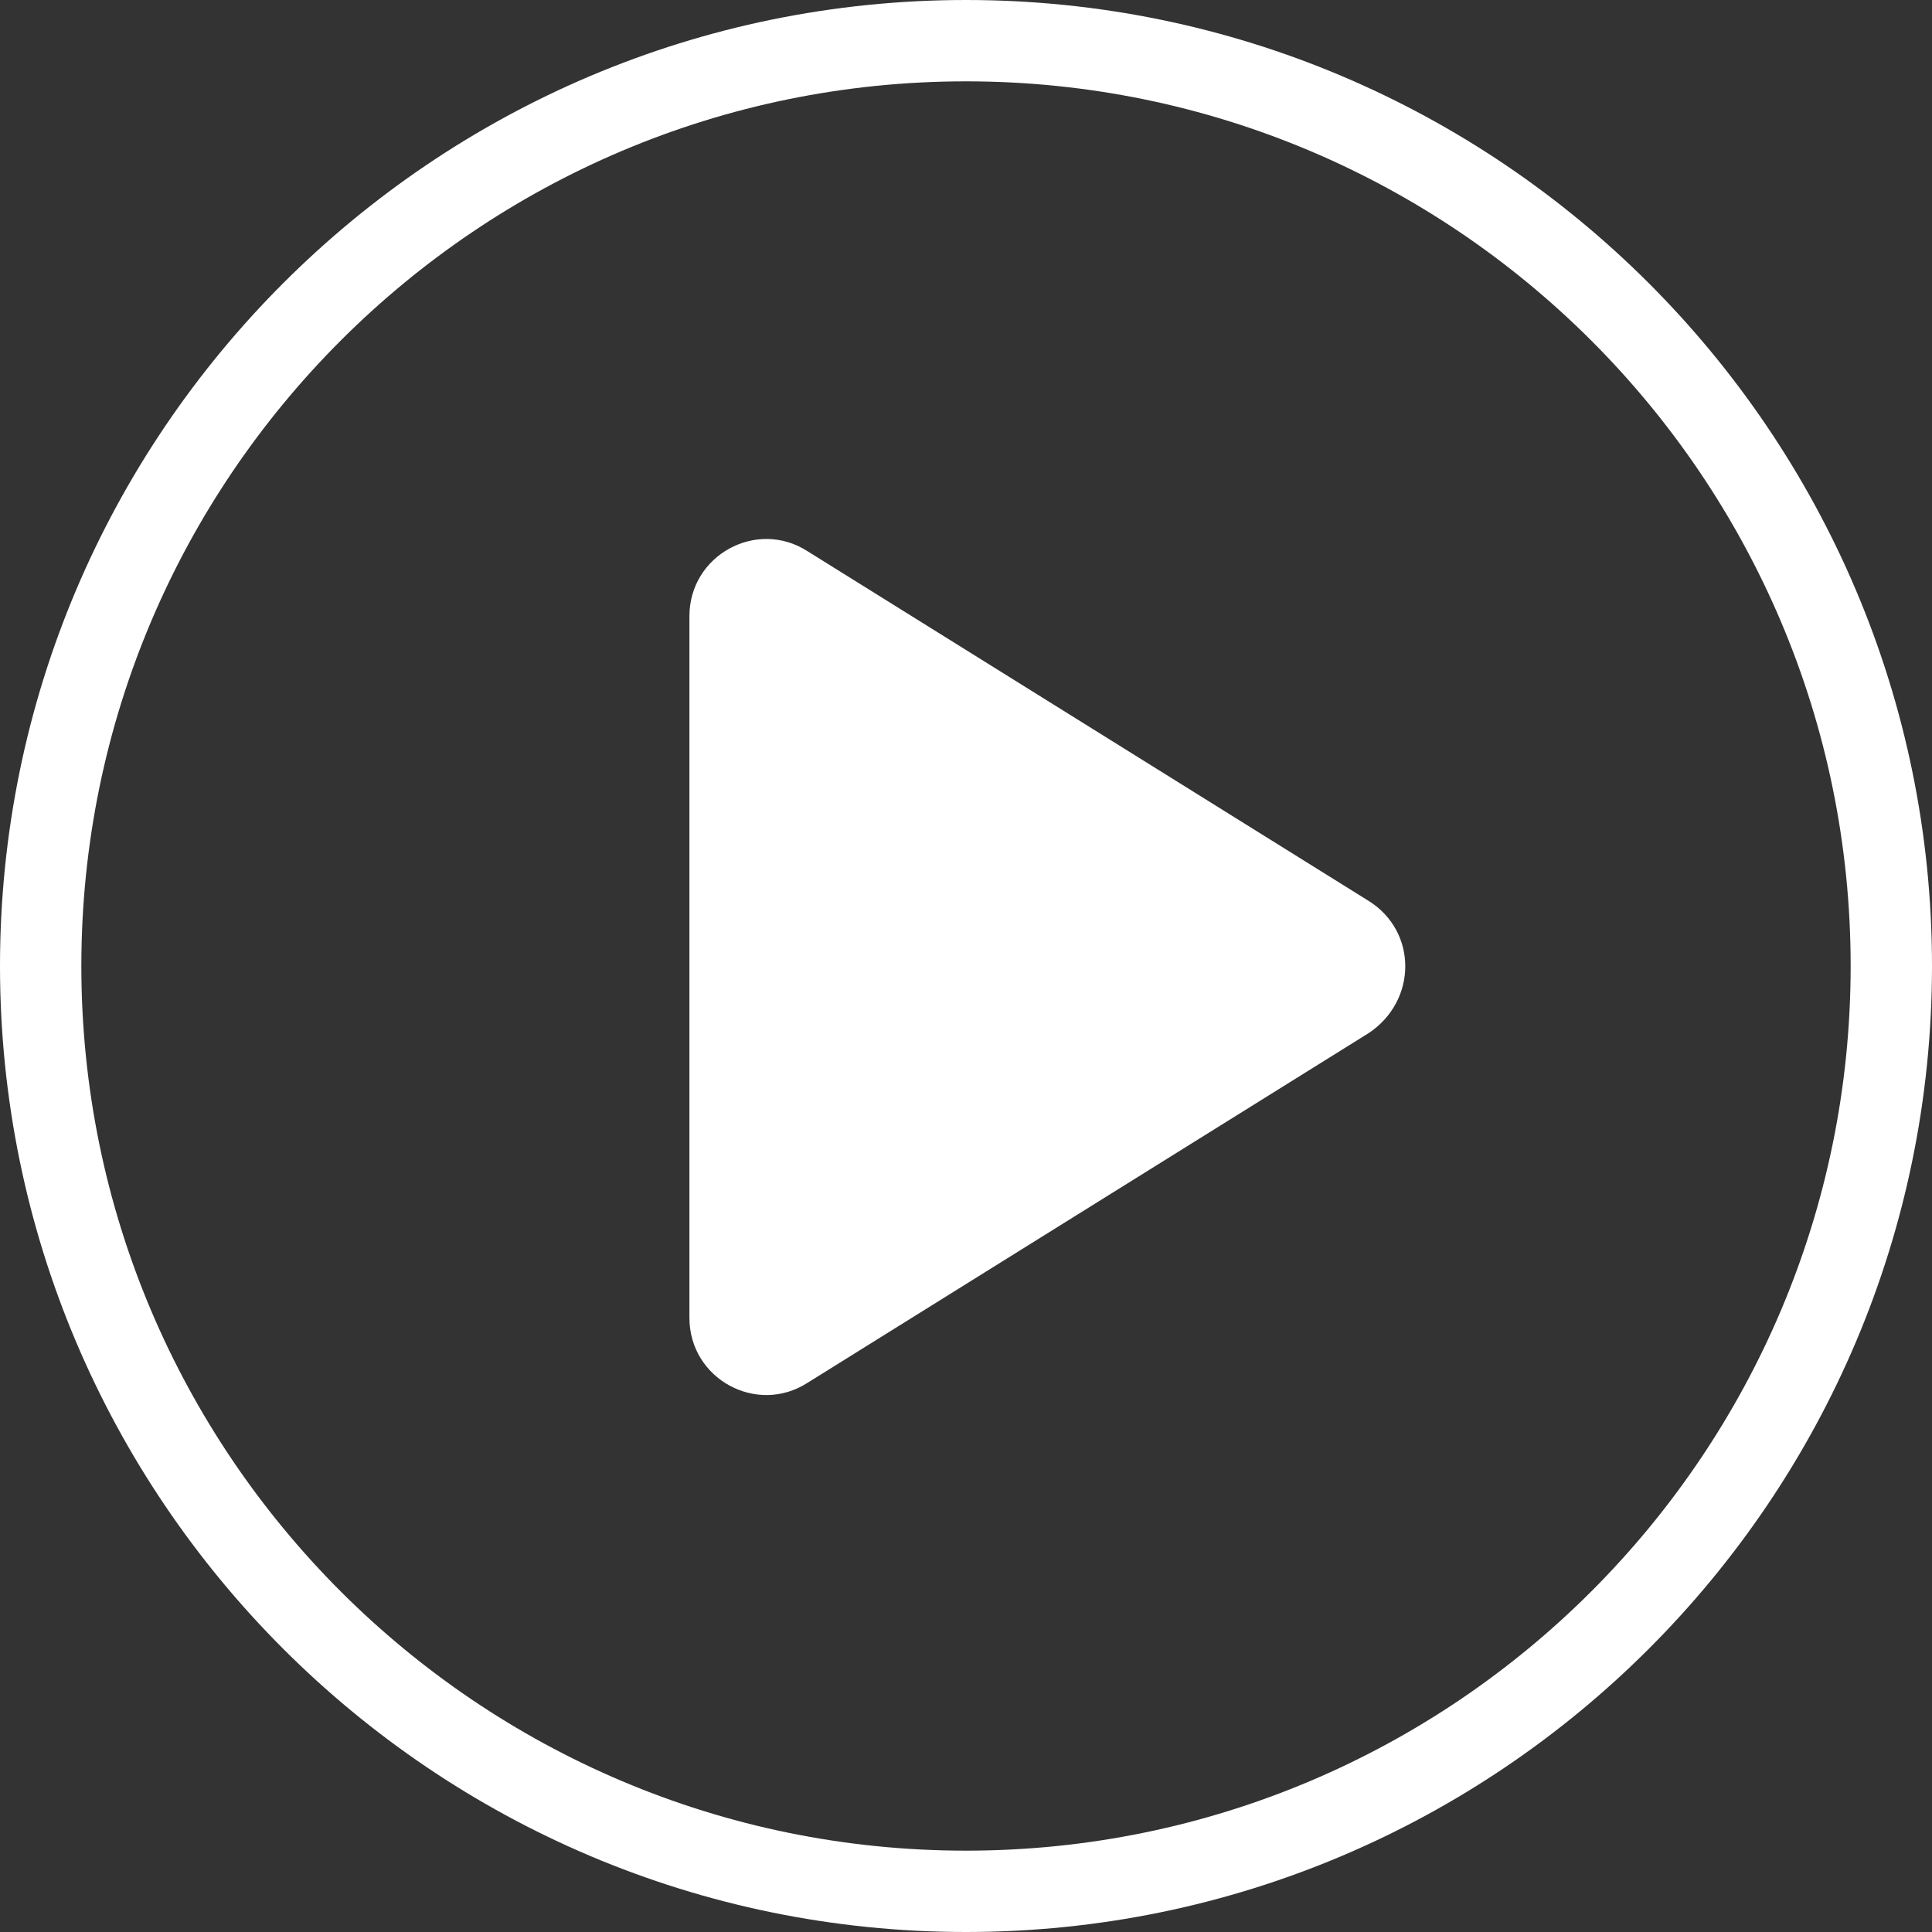 <?xml version="1.0" encoding="utf-8"?>
<!-- Generator: Adobe Illustrator 17.1.0, SVG Export Plug-In . SVG Version: 6.00 Build 0)  -->
<!DOCTYPE svg PUBLIC "-//W3C//DTD SVG 1.1//EN" "http://www.w3.org/Graphics/SVG/1.1/DTD/svg11.dtd">
<svg version="1.1" id="Layer_1" xmlns="http://www.w3.org/2000/svg" xmlns:xlink="http://www.w3.org/1999/xlink" x="0px" y="0px"
	 viewBox="0 0 95 95" enable-background="new 0 0 95 95" xml:space="preserve">
<rect x="0" y="0" width="95" height="95" fill="#333333" stroke="none"/>
<g>
	<defs>
		<rect id="SVGID_1_" width="95" height="95"/>
	</defs>
	<clipPath id="SVGID_2_">
		<use xlink:href="#SVGID_1_"  overflow="visible"/>
	</clipPath>
	<path clip-path="url(#SVGID_2_)" fill="#FFFFFF" d="M47.5,0C21.3,0,0,21.3,0,47.5S21.3,95,47.5,95S95,73.7,95,47.5S73.7,0,47.5,0
		 M47.5,91C23.5,91,4,71.5,4,47.5S23.5,4,47.5,4S91,23.5,91,47.5S71.5,91,47.5,91"/>
	<path clip-path="url(#SVGID_2_)" fill="#FFFFFF" d="M67.3,44.3L39.7,27.1c-2.5-1.6-5.8,0.2-5.8,3.2v34.5c0,3,3.3,4.8,5.8,3.2
		l27.6-17.2C69.7,49.2,69.7,45.8,67.3,44.3"/>
</g>
</svg>

